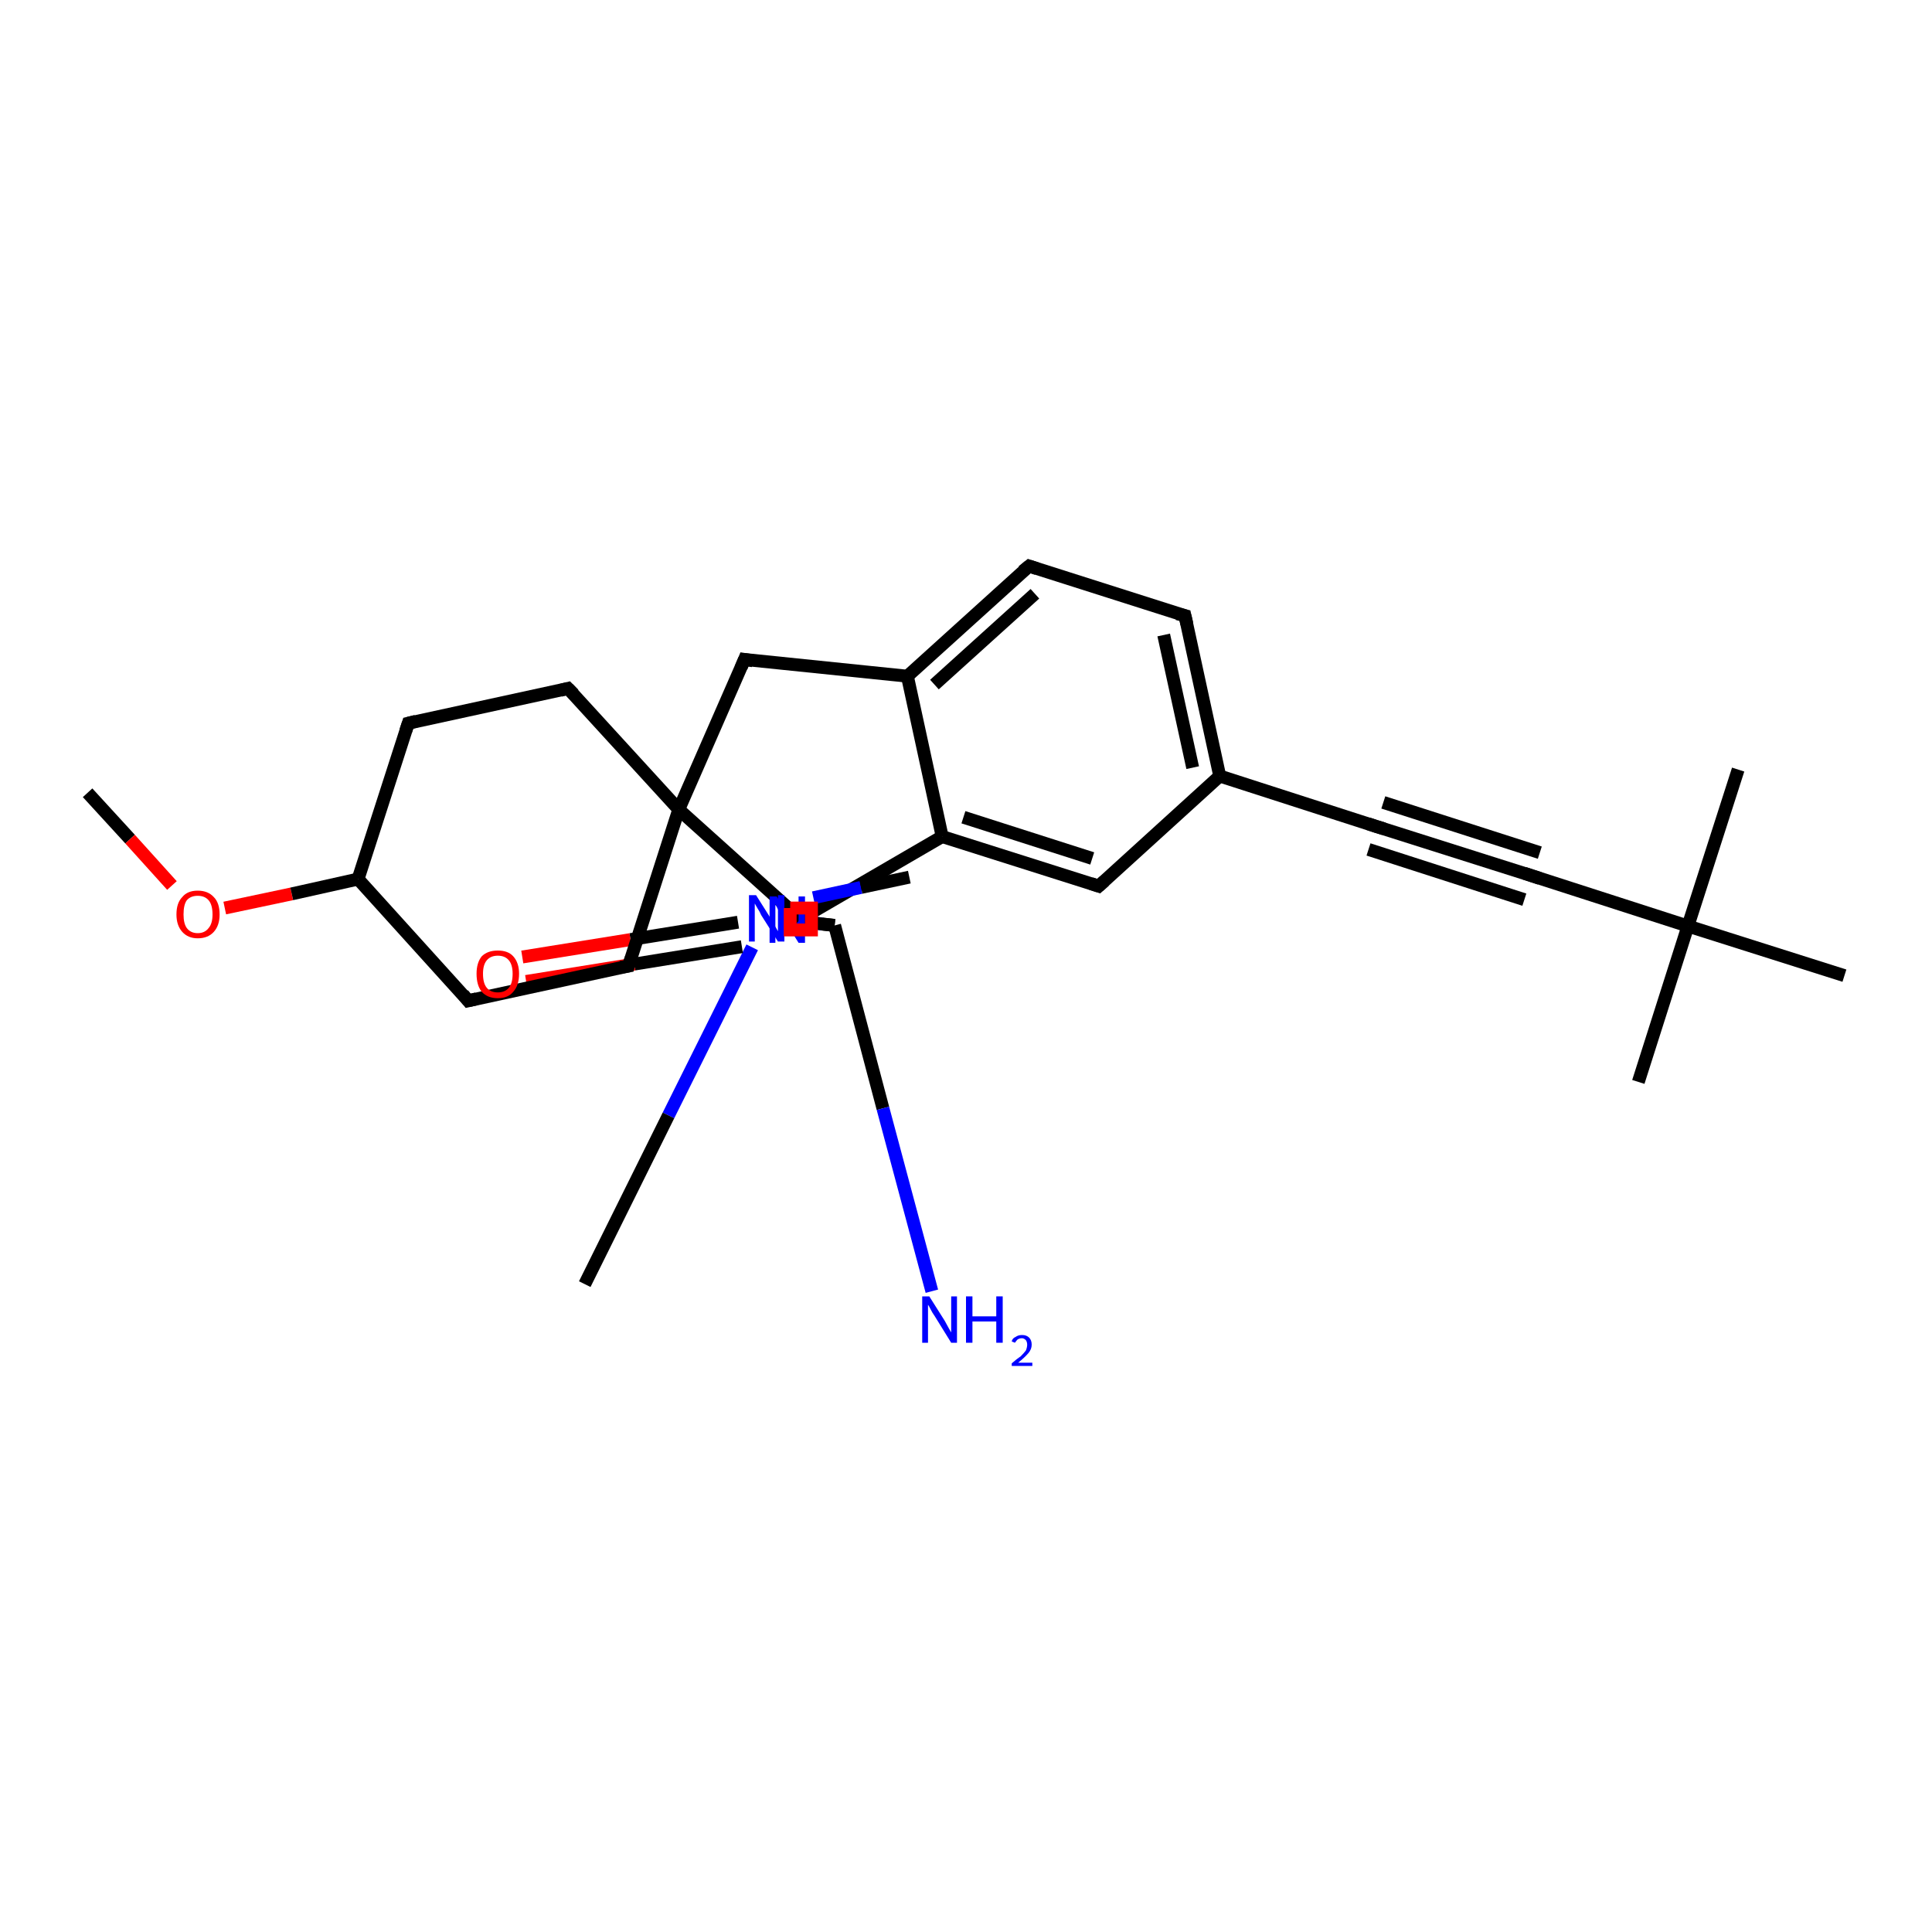 <?xml version='1.0' encoding='iso-8859-1'?>
<svg version='1.1' baseProfile='full'
              xmlns='http://www.w3.org/2000/svg'
                      xmlns:rdkit='http://www.rdkit.org/xml'
                      xmlns:xlink='http://www.w3.org/1999/xlink'
                  xml:space='preserve'
width='300px' height='300px' viewBox='0 0 300 300'>
<!-- END OF HEADER -->
<rect style='opacity:1.0;fill:#FFFFFF;stroke:none' width='300.0' height='300.0' x='0.0' y='0.0'> </rect>
<path class='bond-0 atom-0 atom-1' d='M 13.6,123.1 L 20.2,130.3' style='fill:none;fill-rule:evenodd;stroke:#000000;stroke-width:2.0px;stroke-linecap:butt;stroke-linejoin:miter;stroke-opacity:1' />
<path class='bond-0 atom-0 atom-1' d='M 20.2,130.3 L 26.7,137.5' style='fill:none;fill-rule:evenodd;stroke:#FF0000;stroke-width:2.0px;stroke-linecap:butt;stroke-linejoin:miter;stroke-opacity:1' />
<path class='bond-1 atom-1 atom-2' d='M 34.9,141.0 L 45.3,138.8' style='fill:none;fill-rule:evenodd;stroke:#FF0000;stroke-width:2.0px;stroke-linecap:butt;stroke-linejoin:miter;stroke-opacity:1' />
<path class='bond-1 atom-1 atom-2' d='M 45.3,138.8 L 55.6,136.5' style='fill:none;fill-rule:evenodd;stroke:#000000;stroke-width:2.0px;stroke-linecap:butt;stroke-linejoin:miter;stroke-opacity:1' />
<path class='bond-2 atom-2 atom-3' d='M 55.6,136.5 L 63.4,112.3' style='fill:none;fill-rule:evenodd;stroke:#000000;stroke-width:2.0px;stroke-linecap:butt;stroke-linejoin:miter;stroke-opacity:1' />
<path class='bond-3 atom-3 atom-4' d='M 63.4,112.3 L 88.2,106.9' style='fill:none;fill-rule:evenodd;stroke:#000000;stroke-width:2.0px;stroke-linecap:butt;stroke-linejoin:miter;stroke-opacity:1' />
<path class='bond-4 atom-4 atom-5' d='M 88.2,106.9 L 105.4,125.7' style='fill:none;fill-rule:evenodd;stroke:#000000;stroke-width:2.0px;stroke-linecap:butt;stroke-linejoin:miter;stroke-opacity:1' />
<path class='bond-5 atom-5 atom-6' d='M 105.4,125.7 L 115.6,102.4' style='fill:none;fill-rule:evenodd;stroke:#000000;stroke-width:2.0px;stroke-linecap:butt;stroke-linejoin:miter;stroke-opacity:1' />
<path class='bond-6 atom-6 atom-7' d='M 115.6,102.4 L 140.9,105.0' style='fill:none;fill-rule:evenodd;stroke:#000000;stroke-width:2.0px;stroke-linecap:butt;stroke-linejoin:miter;stroke-opacity:1' />
<path class='bond-7 atom-7 atom-8' d='M 140.9,105.0 L 159.8,87.9' style='fill:none;fill-rule:evenodd;stroke:#000000;stroke-width:2.0px;stroke-linecap:butt;stroke-linejoin:miter;stroke-opacity:1' />
<path class='bond-7 atom-7 atom-8' d='M 145.1,106.3 L 160.7,92.2' style='fill:none;fill-rule:evenodd;stroke:#000000;stroke-width:2.0px;stroke-linecap:butt;stroke-linejoin:miter;stroke-opacity:1' />
<path class='bond-8 atom-8 atom-9' d='M 159.8,87.9 L 184.0,95.6' style='fill:none;fill-rule:evenodd;stroke:#000000;stroke-width:2.0px;stroke-linecap:butt;stroke-linejoin:miter;stroke-opacity:1' />
<path class='bond-9 atom-9 atom-10' d='M 184.0,95.6 L 189.4,120.5' style='fill:none;fill-rule:evenodd;stroke:#000000;stroke-width:2.0px;stroke-linecap:butt;stroke-linejoin:miter;stroke-opacity:1' />
<path class='bond-9 atom-9 atom-10' d='M 180.7,98.6 L 185.2,119.2' style='fill:none;fill-rule:evenodd;stroke:#000000;stroke-width:2.0px;stroke-linecap:butt;stroke-linejoin:miter;stroke-opacity:1' />
<path class='bond-10 atom-10 atom-11' d='M 189.4,120.5 L 170.6,137.6' style='fill:none;fill-rule:evenodd;stroke:#000000;stroke-width:2.0px;stroke-linecap:butt;stroke-linejoin:miter;stroke-opacity:1' />
<path class='bond-11 atom-11 atom-12' d='M 170.6,137.6 L 146.3,129.9' style='fill:none;fill-rule:evenodd;stroke:#000000;stroke-width:2.0px;stroke-linecap:butt;stroke-linejoin:miter;stroke-opacity:1' />
<path class='bond-11 atom-11 atom-12' d='M 169.6,133.3 L 149.6,126.9' style='fill:none;fill-rule:evenodd;stroke:#000000;stroke-width:2.0px;stroke-linecap:butt;stroke-linejoin:miter;stroke-opacity:1' />
<path class='bond-12 atom-12 atom-13' d='M 146.3,129.9 L 124.3,142.7' style='fill:none;fill-rule:evenodd;stroke:#000000;stroke-width:2.0px;stroke-linecap:butt;stroke-linejoin:miter;stroke-opacity:1' />
<path class='bond-13 atom-13 atom-14' d='M 124.3,142.7 L 123.3,142.7' style='fill:none;fill-rule:evenodd;stroke:#000000;stroke-width:2.0px;stroke-linecap:butt;stroke-linejoin:miter;stroke-opacity:1' />
<path class='bond-13 atom-13 atom-14' d='M 123.3,142.7 L 122.2,142.8' style='fill:none;fill-rule:evenodd;stroke:#0000FF;stroke-width:2.0px;stroke-linecap:butt;stroke-linejoin:miter;stroke-opacity:1' />
<path class='bond-14 atom-14 atom-15' d='M 125.8,143.2 L 127.7,143.5' style='fill:none;fill-rule:evenodd;stroke:#0000FF;stroke-width:2.0px;stroke-linecap:butt;stroke-linejoin:miter;stroke-opacity:1' />
<path class='bond-14 atom-14 atom-15' d='M 127.7,143.5 L 129.6,143.7' style='fill:none;fill-rule:evenodd;stroke:#000000;stroke-width:2.0px;stroke-linecap:butt;stroke-linejoin:miter;stroke-opacity:1' />
<path class='bond-14 atom-14 atom-15' d='M 126.3,139.4 L 133.7,137.8' style='fill:none;fill-rule:evenodd;stroke:#0000FF;stroke-width:2.0px;stroke-linecap:butt;stroke-linejoin:miter;stroke-opacity:1' />
<path class='bond-14 atom-14 atom-15' d='M 133.7,137.8 L 141.2,136.2' style='fill:none;fill-rule:evenodd;stroke:#000000;stroke-width:2.0px;stroke-linecap:butt;stroke-linejoin:miter;stroke-opacity:1' />
<path class='bond-15 atom-15 atom-16' d='M 129.6,143.7 L 137.1,172.1' style='fill:none;fill-rule:evenodd;stroke:#000000;stroke-width:2.0px;stroke-linecap:butt;stroke-linejoin:miter;stroke-opacity:1' />
<path class='bond-15 atom-15 atom-16' d='M 137.1,172.1 L 144.7,200.5' style='fill:none;fill-rule:evenodd;stroke:#0000FF;stroke-width:2.0px;stroke-linecap:butt;stroke-linejoin:miter;stroke-opacity:1' />
<path class='bond-16 atom-15 atom-17' d='M 129.6,143.7 L 126.1,143.3' style='fill:none;fill-rule:evenodd;stroke:#000000;stroke-width:2.0px;stroke-linecap:butt;stroke-linejoin:miter;stroke-opacity:1' />
<path class='bond-16 atom-15 atom-17' d='M 126.1,143.3 L 122.6,143.0' style='fill:none;fill-rule:evenodd;stroke:#0000FF;stroke-width:2.0px;stroke-linecap:butt;stroke-linejoin:miter;stroke-opacity:1' />
<path class='bond-17 atom-17 atom-18' d='M 116.8,147.1 L 103.8,173.2' style='fill:none;fill-rule:evenodd;stroke:#0000FF;stroke-width:2.0px;stroke-linecap:butt;stroke-linejoin:miter;stroke-opacity:1' />
<path class='bond-17 atom-17 atom-18' d='M 103.8,173.2 L 90.8,199.4' style='fill:none;fill-rule:evenodd;stroke:#000000;stroke-width:2.0px;stroke-linecap:butt;stroke-linejoin:miter;stroke-opacity:1' />
<path class='bond-18 atom-17 atom-19' d='M 122.6,142.9 L 124.5,143.1' style='fill:none;fill-rule:evenodd;stroke:#0000FF;stroke-width:2.0px;stroke-linecap:butt;stroke-linejoin:miter;stroke-opacity:1' />
<path class='bond-18 atom-17 atom-19' d='M 124.5,143.1 L 126.4,143.2' style='fill:none;fill-rule:evenodd;stroke:#000000;stroke-width:2.0px;stroke-linecap:butt;stroke-linejoin:miter;stroke-opacity:1' />
<path class='bond-19 atom-19 atom-20' d='M 114.6,143.2 L 97.9,145.9' style='fill:none;fill-rule:evenodd;stroke:#000000;stroke-width:2.0px;stroke-linecap:butt;stroke-linejoin:miter;stroke-opacity:1' />
<path class='bond-19 atom-19 atom-20' d='M 97.9,145.9 L 81.1,148.6' style='fill:none;fill-rule:evenodd;stroke:#FF0000;stroke-width:2.0px;stroke-linecap:butt;stroke-linejoin:miter;stroke-opacity:1' />
<path class='bond-19 atom-19 atom-20' d='M 115.2,147.0 L 98.5,149.7' style='fill:none;fill-rule:evenodd;stroke:#000000;stroke-width:2.0px;stroke-linecap:butt;stroke-linejoin:miter;stroke-opacity:1' />
<path class='bond-19 atom-19 atom-20' d='M 98.5,149.7 L 81.7,152.4' style='fill:none;fill-rule:evenodd;stroke:#FF0000;stroke-width:2.0px;stroke-linecap:butt;stroke-linejoin:miter;stroke-opacity:1' />
<path class='bond-20 atom-10 atom-21' d='M 189.4,120.5 L 213.6,128.3' style='fill:none;fill-rule:evenodd;stroke:#000000;stroke-width:2.0px;stroke-linecap:butt;stroke-linejoin:miter;stroke-opacity:1' />
<path class='bond-21 atom-21 atom-22' d='M 213.6,128.3 L 237.9,136.0' style='fill:none;fill-rule:evenodd;stroke:#000000;stroke-width:2.0px;stroke-linecap:butt;stroke-linejoin:miter;stroke-opacity:1' />
<path class='bond-21 atom-21 atom-22' d='M 214.8,124.6 L 239.1,132.4' style='fill:none;fill-rule:evenodd;stroke:#000000;stroke-width:2.0px;stroke-linecap:butt;stroke-linejoin:miter;stroke-opacity:1' />
<path class='bond-21 atom-21 atom-22' d='M 212.5,131.9 L 236.7,139.7' style='fill:none;fill-rule:evenodd;stroke:#000000;stroke-width:2.0px;stroke-linecap:butt;stroke-linejoin:miter;stroke-opacity:1' />
<path class='bond-22 atom-22 atom-23' d='M 237.9,136.0 L 262.1,143.8' style='fill:none;fill-rule:evenodd;stroke:#000000;stroke-width:2.0px;stroke-linecap:butt;stroke-linejoin:miter;stroke-opacity:1' />
<path class='bond-23 atom-23 atom-24' d='M 262.1,143.8 L 254.4,168.0' style='fill:none;fill-rule:evenodd;stroke:#000000;stroke-width:2.0px;stroke-linecap:butt;stroke-linejoin:miter;stroke-opacity:1' />
<path class='bond-24 atom-23 atom-25' d='M 262.1,143.8 L 269.9,119.5' style='fill:none;fill-rule:evenodd;stroke:#000000;stroke-width:2.0px;stroke-linecap:butt;stroke-linejoin:miter;stroke-opacity:1' />
<path class='bond-25 atom-23 atom-26' d='M 262.1,143.8 L 286.4,151.5' style='fill:none;fill-rule:evenodd;stroke:#000000;stroke-width:2.0px;stroke-linecap:butt;stroke-linejoin:miter;stroke-opacity:1' />
<path class='bond-26 atom-5 atom-27' d='M 105.4,125.7 L 97.6,150.0' style='fill:none;fill-rule:evenodd;stroke:#000000;stroke-width:2.0px;stroke-linecap:butt;stroke-linejoin:miter;stroke-opacity:1' />
<path class='bond-27 atom-27 atom-28' d='M 97.6,150.0 L 72.7,155.4' style='fill:none;fill-rule:evenodd;stroke:#000000;stroke-width:2.0px;stroke-linecap:butt;stroke-linejoin:miter;stroke-opacity:1' />
<path class='bond-28 atom-28 atom-2' d='M 72.7,155.4 L 55.6,136.5' style='fill:none;fill-rule:evenodd;stroke:#000000;stroke-width:2.0px;stroke-linecap:butt;stroke-linejoin:miter;stroke-opacity:1' />
<path class='bond-29 atom-13 atom-5' d='M 124.3,142.7 L 105.4,125.7' style='fill:none;fill-rule:evenodd;stroke:#000000;stroke-width:2.0px;stroke-linecap:butt;stroke-linejoin:miter;stroke-opacity:1' />
<path class='bond-30 atom-19 atom-13' d='M 126.4,143.2 L 124.3,142.7' style='fill:none;fill-rule:evenodd;stroke:#000000;stroke-width:2.0px;stroke-linecap:butt;stroke-linejoin:miter;stroke-opacity:1' />
<path class='bond-31 atom-12 atom-7' d='M 146.3,129.9 L 140.9,105.0' style='fill:none;fill-rule:evenodd;stroke:#000000;stroke-width:2.0px;stroke-linecap:butt;stroke-linejoin:miter;stroke-opacity:1' />
<path d='M 63.0,113.5 L 63.4,112.3 L 64.6,112.0' style='fill:none;stroke:#000000;stroke-width:2.0px;stroke-linecap:butt;stroke-linejoin:miter;stroke-opacity:1;' />
<path d='M 87.0,107.2 L 88.2,106.9 L 89.1,107.8' style='fill:none;stroke:#000000;stroke-width:2.0px;stroke-linecap:butt;stroke-linejoin:miter;stroke-opacity:1;' />
<path d='M 115.1,103.6 L 115.6,102.4 L 116.9,102.6' style='fill:none;stroke:#000000;stroke-width:2.0px;stroke-linecap:butt;stroke-linejoin:miter;stroke-opacity:1;' />
<path d='M 158.8,88.7 L 159.8,87.9 L 161.0,88.3' style='fill:none;stroke:#000000;stroke-width:2.0px;stroke-linecap:butt;stroke-linejoin:miter;stroke-opacity:1;' />
<path d='M 182.8,95.3 L 184.0,95.6 L 184.3,96.9' style='fill:none;stroke:#000000;stroke-width:2.0px;stroke-linecap:butt;stroke-linejoin:miter;stroke-opacity:1;' />
<path d='M 171.5,136.8 L 170.6,137.6 L 169.4,137.2' style='fill:none;stroke:#000000;stroke-width:2.0px;stroke-linecap:butt;stroke-linejoin:miter;stroke-opacity:1;' />
<path d='M 126.3,143.2 L 126.4,143.2 L 126.3,143.2' style='fill:none;stroke:#000000;stroke-width:2.0px;stroke-linecap:butt;stroke-linejoin:miter;stroke-opacity:1;' />
<path d='M 212.4,127.9 L 213.6,128.3 L 214.9,128.7' style='fill:none;stroke:#000000;stroke-width:2.0px;stroke-linecap:butt;stroke-linejoin:miter;stroke-opacity:1;' />
<path d='M 236.7,135.6 L 237.9,136.0 L 239.1,136.4' style='fill:none;stroke:#000000;stroke-width:2.0px;stroke-linecap:butt;stroke-linejoin:miter;stroke-opacity:1;' />
<path d='M 98.0,148.8 L 97.6,150.0 L 96.4,150.2' style='fill:none;stroke:#000000;stroke-width:2.0px;stroke-linecap:butt;stroke-linejoin:miter;stroke-opacity:1;' />
<path d='M 74.0,155.1 L 72.7,155.4 L 71.9,154.4' style='fill:none;stroke:#000000;stroke-width:2.0px;stroke-linecap:butt;stroke-linejoin:miter;stroke-opacity:1;' />
<path class='atom-1' d='M 27.4 142.0
Q 27.4 140.2, 28.3 139.3
Q 29.1 138.3, 30.7 138.3
Q 32.3 138.3, 33.2 139.3
Q 34.1 140.2, 34.1 142.0
Q 34.1 143.7, 33.2 144.7
Q 32.3 145.7, 30.7 145.7
Q 29.2 145.7, 28.3 144.7
Q 27.4 143.7, 27.4 142.0
M 30.7 144.9
Q 31.8 144.9, 32.4 144.1
Q 33.0 143.4, 33.0 142.0
Q 33.0 140.5, 32.4 139.8
Q 31.8 139.1, 30.7 139.1
Q 29.6 139.1, 29.0 139.8
Q 28.5 140.5, 28.5 142.0
Q 28.5 143.4, 29.0 144.1
Q 29.6 144.9, 30.7 144.9
' fill='#FF0000'/>
<path class='atom-14' d='M 120.6 139.2
L 123.0 143.0
Q 123.2 143.4, 123.6 144.1
Q 124.0 144.7, 124.0 144.8
L 124.0 139.2
L 125.0 139.2
L 125.0 146.4
L 124.0 146.4
L 121.4 142.2
Q 121.1 141.7, 120.8 141.2
Q 120.5 140.6, 120.4 140.4
L 120.4 146.4
L 119.5 146.4
L 119.5 139.2
L 120.6 139.2
' fill='#0000FF'/>
<path class='atom-16' d='M 144.3 201.3
L 146.7 205.1
Q 146.9 205.5, 147.3 206.2
Q 147.7 206.9, 147.7 206.9
L 147.7 201.3
L 148.6 201.3
L 148.6 208.5
L 147.7 208.5
L 145.1 204.3
Q 144.8 203.9, 144.5 203.3
Q 144.2 202.7, 144.1 202.6
L 144.1 208.5
L 143.2 208.5
L 143.2 201.3
L 144.3 201.3
' fill='#0000FF'/>
<path class='atom-16' d='M 150.0 201.3
L 151.0 201.3
L 151.0 204.4
L 154.7 204.4
L 154.7 201.3
L 155.7 201.3
L 155.7 208.5
L 154.7 208.5
L 154.7 205.2
L 151.0 205.2
L 151.0 208.5
L 150.0 208.5
L 150.0 201.3
' fill='#0000FF'/>
<path class='atom-16' d='M 157.1 208.3
Q 157.2 207.8, 157.7 207.6
Q 158.1 207.3, 158.7 207.3
Q 159.4 207.3, 159.8 207.7
Q 160.2 208.1, 160.2 208.8
Q 160.2 209.5, 159.7 210.1
Q 159.1 210.8, 158.1 211.6
L 160.3 211.6
L 160.3 212.1
L 157.1 212.1
L 157.1 211.7
Q 157.9 211.0, 158.5 210.6
Q 159.0 210.1, 159.3 209.7
Q 159.5 209.2, 159.5 208.8
Q 159.5 208.4, 159.3 208.1
Q 159.0 207.8, 158.7 207.8
Q 158.3 207.8, 158.0 208.0
Q 157.8 208.2, 157.6 208.5
L 157.1 208.3
' fill='#0000FF'/>
<path class='atom-17' d='M 117.4 139.0
L 119.8 142.8
Q 120.0 143.2, 120.4 143.9
Q 120.8 144.6, 120.8 144.6
L 120.8 139.0
L 121.8 139.0
L 121.8 146.2
L 120.8 146.2
L 118.2 142.1
Q 118.0 141.6, 117.6 141.0
Q 117.3 140.5, 117.2 140.3
L 117.2 146.2
L 116.3 146.2
L 116.3 139.0
L 117.4 139.0
' fill='#0000FF'/>
<path class='atom-20' d='M 74.0 151.2
Q 74.0 149.5, 74.8 148.5
Q 75.7 147.6, 77.3 147.6
Q 78.9 147.6, 79.7 148.5
Q 80.6 149.5, 80.6 151.2
Q 80.6 153.0, 79.7 154.0
Q 78.9 155.0, 77.3 155.0
Q 75.7 155.0, 74.8 154.0
Q 74.0 153.0, 74.0 151.2
M 77.3 154.1
Q 78.4 154.1, 79.0 153.4
Q 79.6 152.7, 79.6 151.2
Q 79.6 149.8, 79.0 149.1
Q 78.4 148.4, 77.3 148.4
Q 76.2 148.4, 75.6 149.1
Q 75.0 149.8, 75.0 151.2
Q 75.0 152.7, 75.6 153.4
Q 76.2 154.1, 77.3 154.1
' fill='#FF0000'/>
<path class='atom-13' d='M 122.7,141.0 L 122.7,144.4 L 126.0,144.4 L 126.0,141.0 L 122.7,141.0' style='fill:none;stroke:#FF0000;stroke-width:2.0px;stroke-linecap:butt;stroke-linejoin:miter;stroke-opacity:1;' />
</svg>
